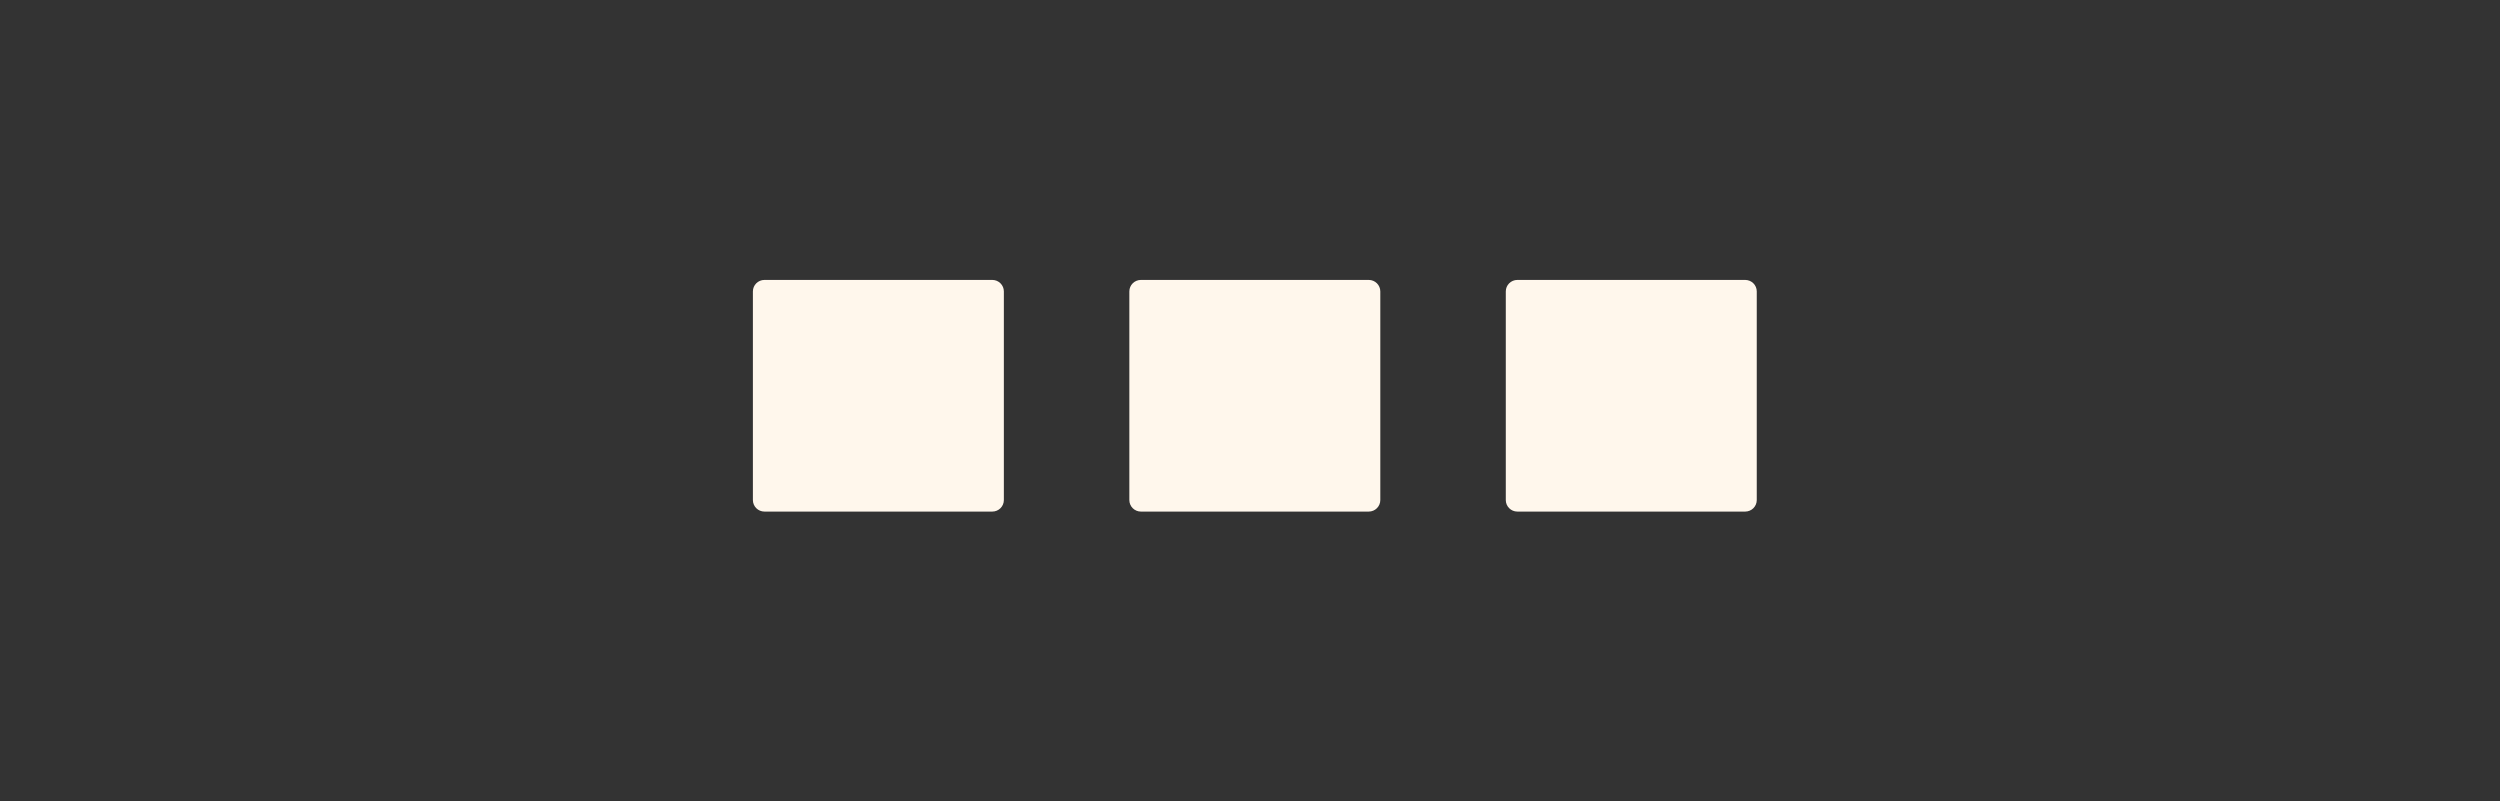 <svg width="259" height="83" viewBox="0 0 259 83" fill="none" xmlns="http://www.w3.org/2000/svg">
<rect x="0" y="0" width="259" height="83" fill="#333333" stroke="none"/>
<path d="M180.8 29H157.2C156.537 29 156 29.534 156 30.193V51.807C156 52.466 156.537 53 157.2 53H180.8C181.463 53 182 52.466 182 51.807V30.193C182 29.534 181.463 29 180.8 29Z" fill="#FFF7EC"/>
<path d="M102.8 29H79.2C78.537 29 78 29.534 78 30.193V51.807C78 52.466 78.537 53 79.2 53H102.8C103.463 53 104 52.466 104 51.807V30.193C104 29.534 103.463 29 102.8 29Z" fill="#FFF7EC"/>
<path d="M141.8 29H118.2C117.537 29 117 29.534 117 30.193V51.807C117 52.466 117.537 53 118.2 53H141.8C142.463 53 143 52.466 143 51.807V30.193C143 29.534 142.463 29 141.8 29Z" fill="#FFF7EC"/>
</svg>
